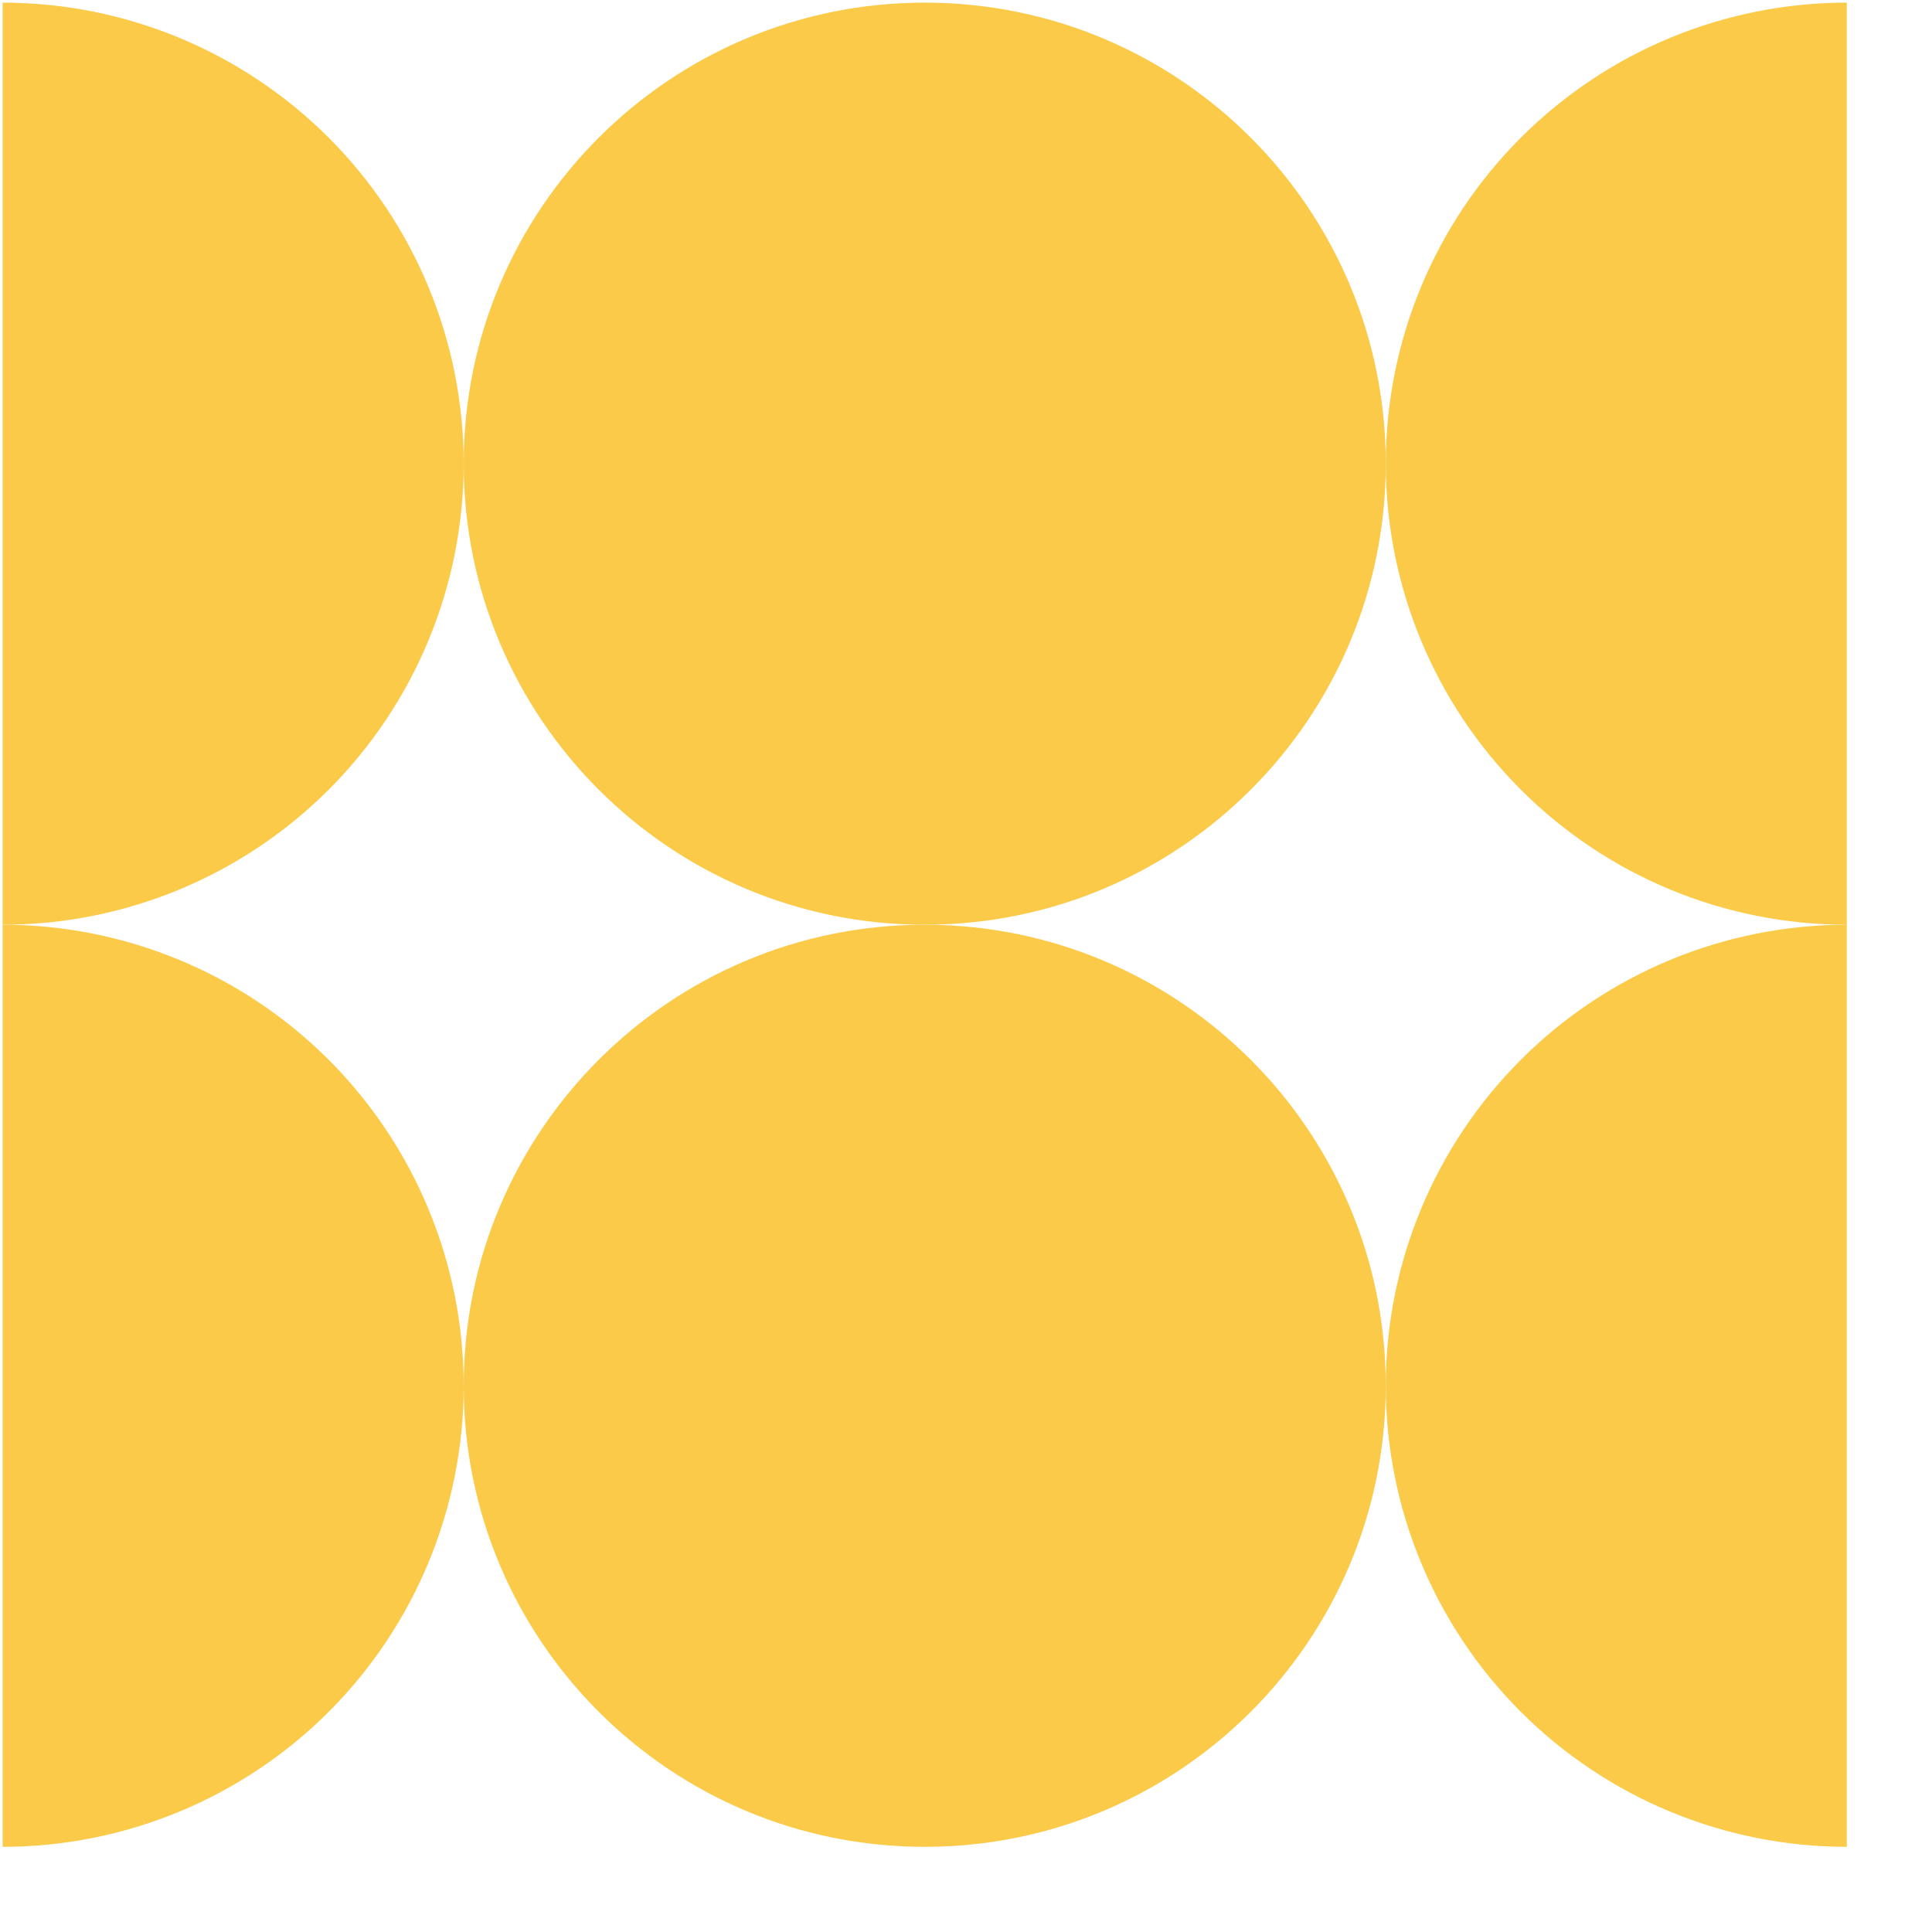 <svg width="22" height="22" viewBox="0 0 22 22" fill="none" xmlns="http://www.w3.org/2000/svg">
<path d="M15.78 5.28C15.78 8.18 13.43 10.53 10.53 10.53C7.631 10.53 5.28 8.18 5.28 5.28C5.28 2.38 7.631 0.03 10.53 0.03C13.43 0.03 15.78 2.38 15.78 5.28Z" fill="#FBCA49"/>
<path d="M15.78 15.78C15.78 18.68 13.43 21.03 10.53 21.03C7.631 21.03 5.28 18.68 5.28 15.78C5.28 12.881 7.631 10.53 10.53 10.53C13.43 10.53 15.78 12.881 15.78 15.78Z" fill="#FBCA49"/>
<path d="M0.03 21.03C1.423 21.03 2.758 20.477 3.743 19.493C4.727 18.508 5.28 17.173 5.28 15.78C5.28 14.388 4.727 13.053 3.743 12.068C2.758 11.083 1.423 10.53 0.03 10.53L0.03 21.03Z" fill="#FBCA49"/>
<path d="M21.03 21.03C19.638 21.03 18.302 20.477 17.318 19.493C16.333 18.508 15.78 17.173 15.78 15.78C15.78 14.388 16.333 13.053 17.318 12.068C18.302 11.083 19.638 10.53 21.03 10.53V21.03Z" fill="#FBCA49"/>
<path d="M0.03 10.53C1.423 10.53 2.758 9.977 3.743 8.992C4.727 8.008 5.28 6.672 5.28 5.28C5.28 3.888 4.727 2.552 3.743 1.568C2.758 0.583 1.423 0.03 0.03 0.03V10.53Z" fill="#FBCA49"/>
<path d="M21.03 10.53C19.638 10.53 18.302 9.977 17.318 8.992C16.333 8.008 15.78 6.672 15.78 5.28C15.78 3.888 16.333 2.552 17.318 1.568C18.302 0.583 19.638 0.03 21.03 0.03V10.53Z" fill="#FBCA49"/>
</svg>

